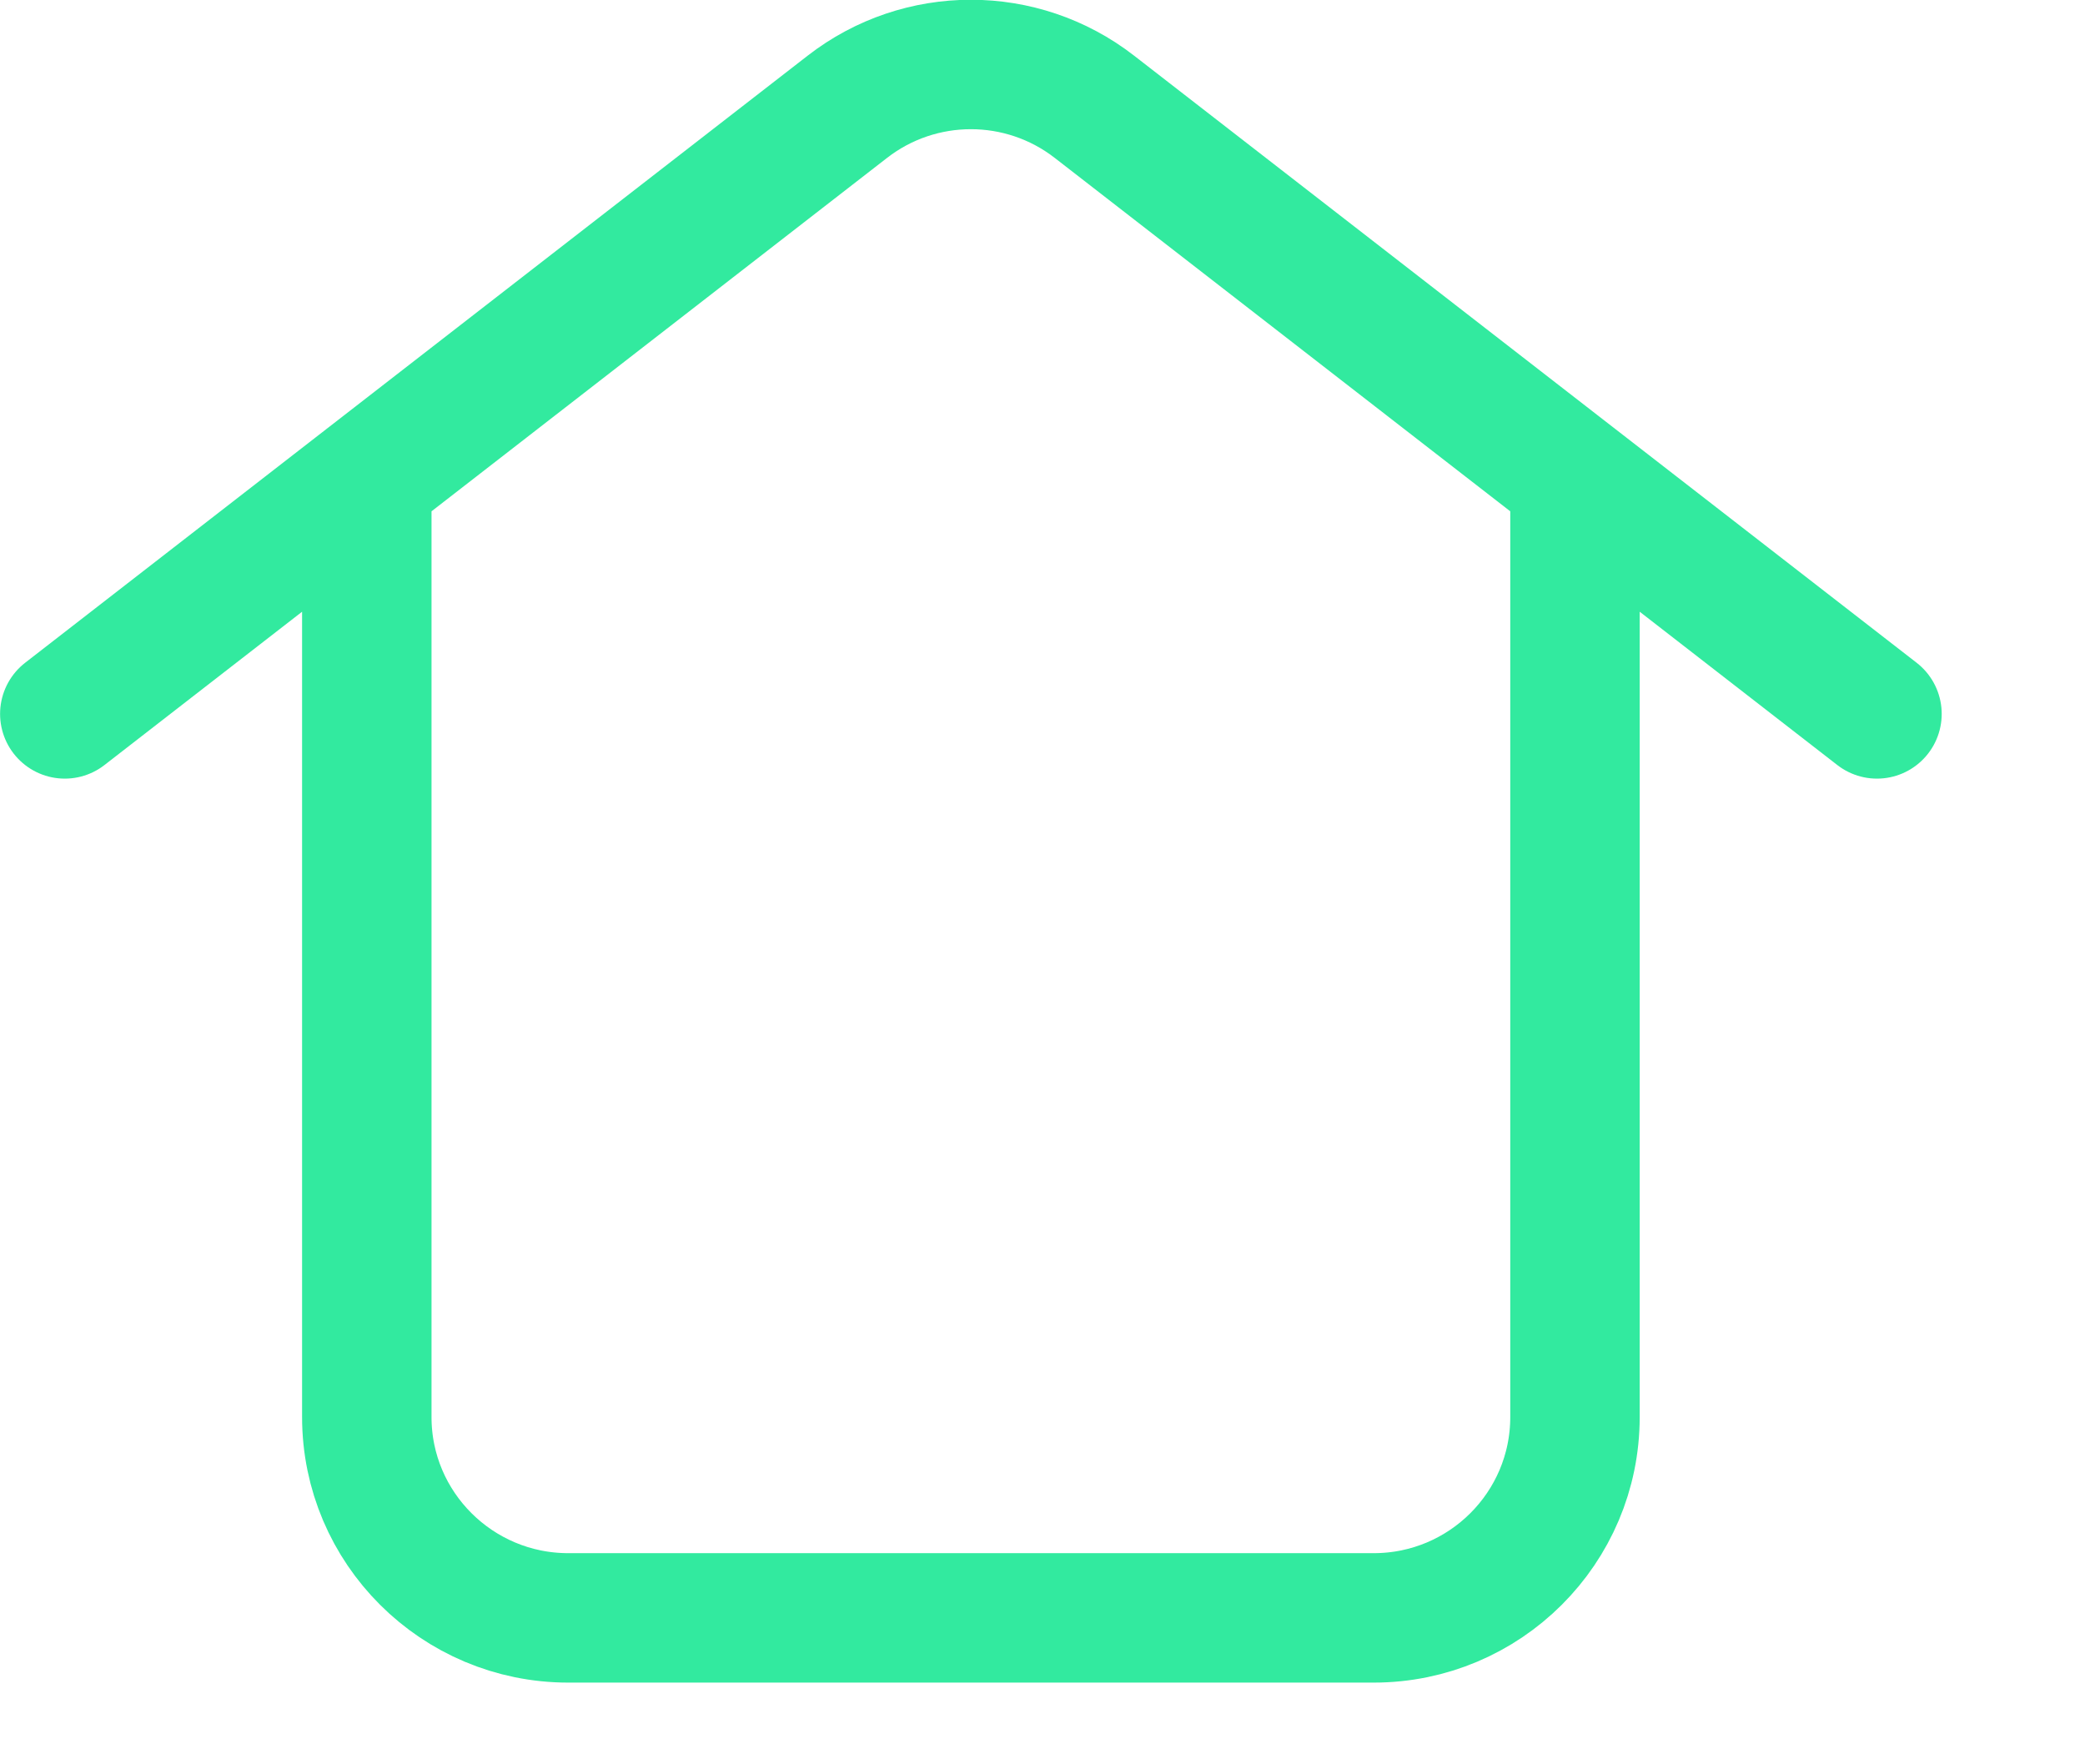 <svg width="13" height="11" viewBox="0 0 13 11" fill="none" xmlns="http://www.w3.org/2000/svg">
<path d="M0.404 4.451L5.283 0.666C5.736 0.314 6.371 0.314 6.824 0.666L11.703 4.451M2.287 2.99V8.835C2.287 9.526 2.85 10.087 3.543 10.087H8.565C9.258 10.087 9.82 9.526 9.82 8.835V2.99" stroke="#32EA9F" stroke-width="0.807" stroke-linecap="round"/>
</svg>
